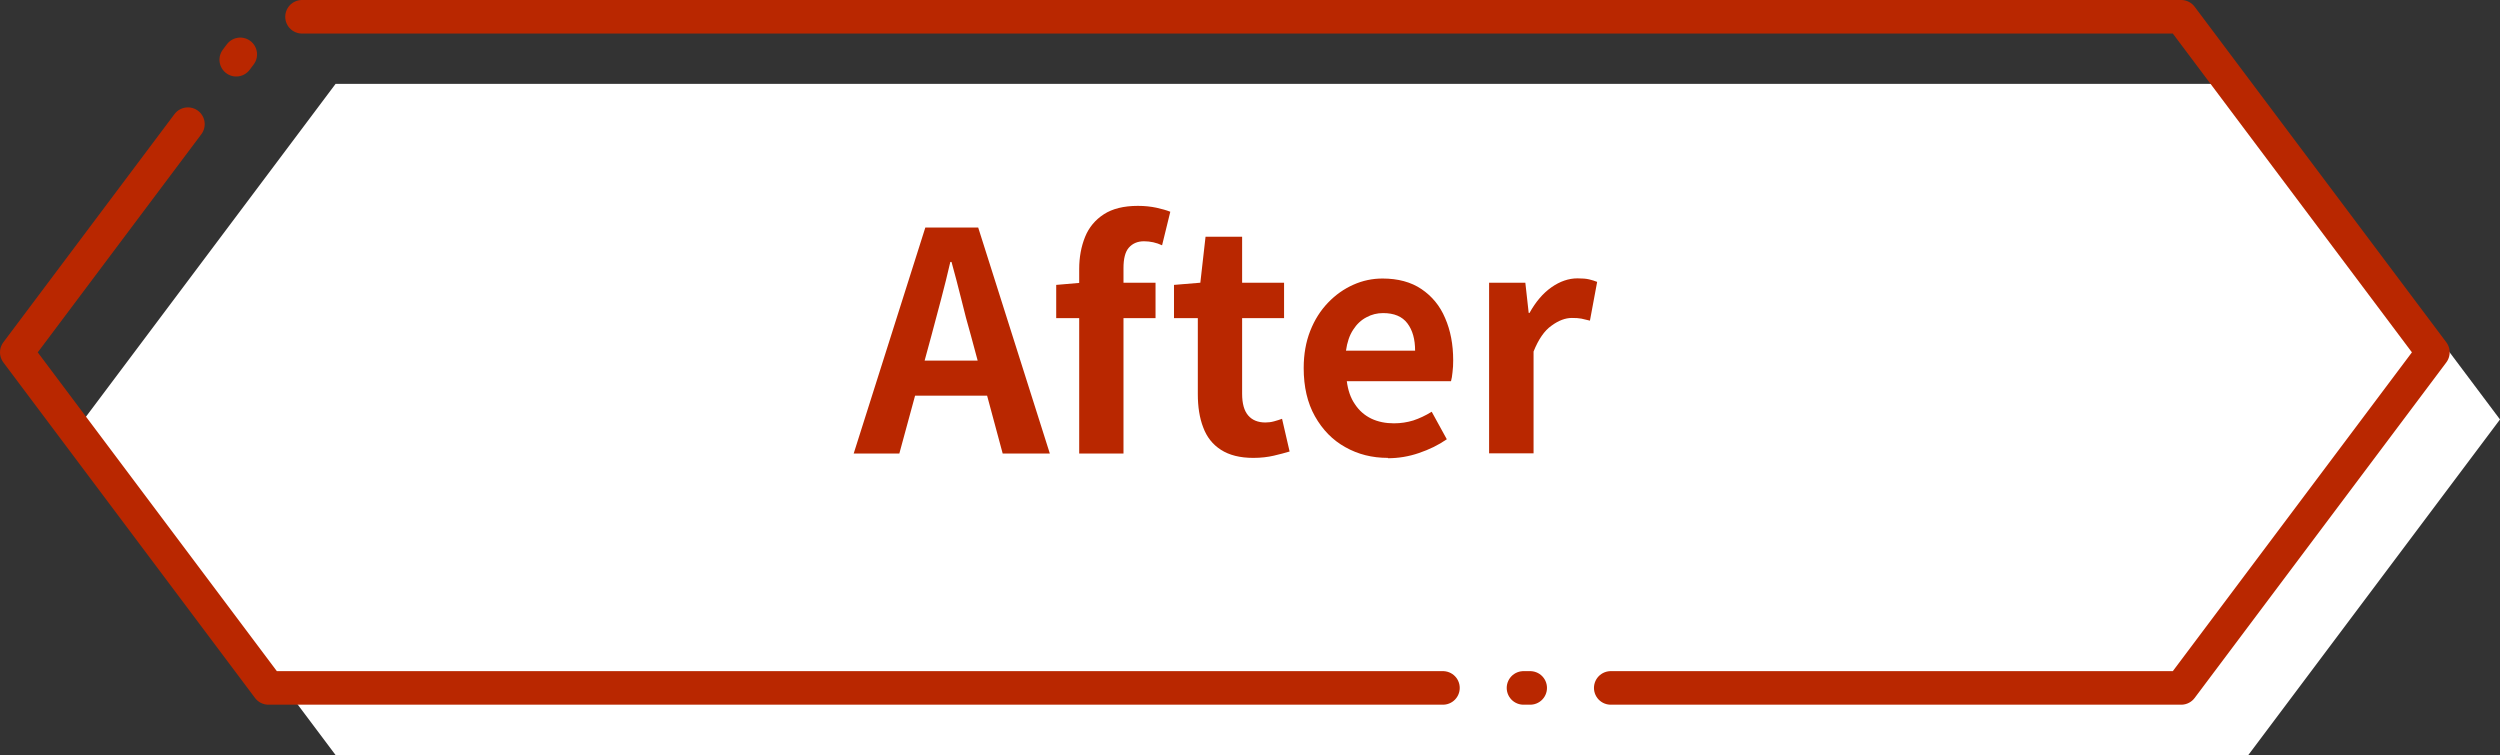 <?xml version="1.0" encoding="UTF-8"?>
<svg id="_レイヤー_1" data-name="レイヤー 1" xmlns="http://www.w3.org/2000/svg" width="149" height="45" viewBox="0 0 149 45">
  <rect x="0" y="0" width="149" height="45" fill="#333333" stroke="none"/>
  <defs>
    <style>
      .cls-1 {
        fill: none;
        stroke: #b92700;
        stroke-dasharray: 0 0 0 0 112 4.8 .4 4.8;
        stroke-linecap: round;
        stroke-linejoin: round;
        stroke-width: 2px;
      }

      .cls-2 {
        fill: #b92700;
      }

      .cls-2, .cls-3 {
        stroke-width: 0px;
      }

      .cls-3 {
        fill: #fff;
      }
    </style>
  </defs>
  <g>
    <polygon class="cls-3" points="134 5 20 5 5 25 20 45 134 45 149 25 134 5"/>
    <polygon class="cls-1" points="130 1 16 1 1 21 16 41 130 41 145 21 130 1"/>
  </g>
  <g>
    <path class="cls-2" d="M50.88,27.03l4.27-13.47h3.15l4.27,13.47h-2.81l-1.89-7.02c-.2-.7-.4-1.43-.58-2.19-.19-.76-.38-1.49-.58-2.21h-.07c-.17.73-.35,1.47-.55,2.22s-.39,1.48-.58,2.18l-1.91,7.02h-2.7ZM53.53,23.58v-2.09h6.34v2.09h-6.34Z"/>
    <path class="cls-2" d="M62.95,18.96v-1.98l1.51-.13h4.41v2.11h-5.92ZM64.32,27.03v-11c0-.7.12-1.34.35-1.91.23-.57.61-1.02,1.12-1.35s1.18-.5,2.03-.5c.41,0,.77.04,1.1.11.32.07.6.15.83.24l-.49,2c-.34-.16-.7-.24-1.08-.24s-.68.13-.9.38c-.22.25-.32.66-.32,1.22v11.05h-2.63Z"/>
    <path class="cls-2" d="M74.7,27.29c-.79,0-1.43-.16-1.93-.48s-.85-.77-1.06-1.34c-.22-.57-.32-1.23-.32-1.98v-4.53h-1.42v-1.98l1.57-.13.31-2.74h2.18v2.74h2.5v2.11h-2.5v4.51c0,.58.12,1.01.36,1.29.24.28.58.42,1.03.42.17,0,.34-.02.52-.07s.34-.1.47-.15l.45,1.95c-.28.08-.59.17-.95.25-.35.08-.75.13-1.2.13Z"/>
    <path class="cls-2" d="M82.72,27.29c-.94,0-1.78-.21-2.54-.64-.76-.42-1.36-1.04-1.81-1.84-.45-.8-.67-1.76-.67-2.87,0-.82.13-1.56.39-2.22s.61-1.21,1.06-1.68.95-.82,1.51-1.07c.56-.25,1.14-.37,1.74-.37.92,0,1.7.21,2.32.63s1.1.99,1.41,1.73c.32.73.48,1.57.48,2.52,0,.24-.01.48-.04.7-.02.22-.05.4-.09.54h-6.21c.07.55.23,1.01.49,1.38.25.38.58.66.97.85.4.19.85.28,1.35.28.41,0,.79-.06,1.15-.17.36-.12.73-.29,1.1-.52l.9,1.64c-.49.34-1.04.61-1.66.82-.61.21-1.23.31-1.85.31ZM80.22,20.9h4.12c0-.68-.15-1.22-.46-1.63-.31-.41-.79-.61-1.45-.61-.35,0-.68.08-.99.25-.31.16-.58.41-.79.74-.22.33-.36.75-.43,1.25Z"/>
    <path class="cls-2" d="M88.75,27.03v-10.18h2.16l.2,1.8h.05c.37-.67.81-1.18,1.31-1.53.5-.35,1.02-.53,1.55-.53.29,0,.52.02.69.06s.33.09.48.15l-.43,2.31c-.19-.05-.36-.09-.51-.12-.15-.03-.34-.04-.57-.04-.38,0-.79.15-1.21.46-.43.3-.78.82-1.07,1.54v6.07h-2.65Z"/>
  </g>
</svg>